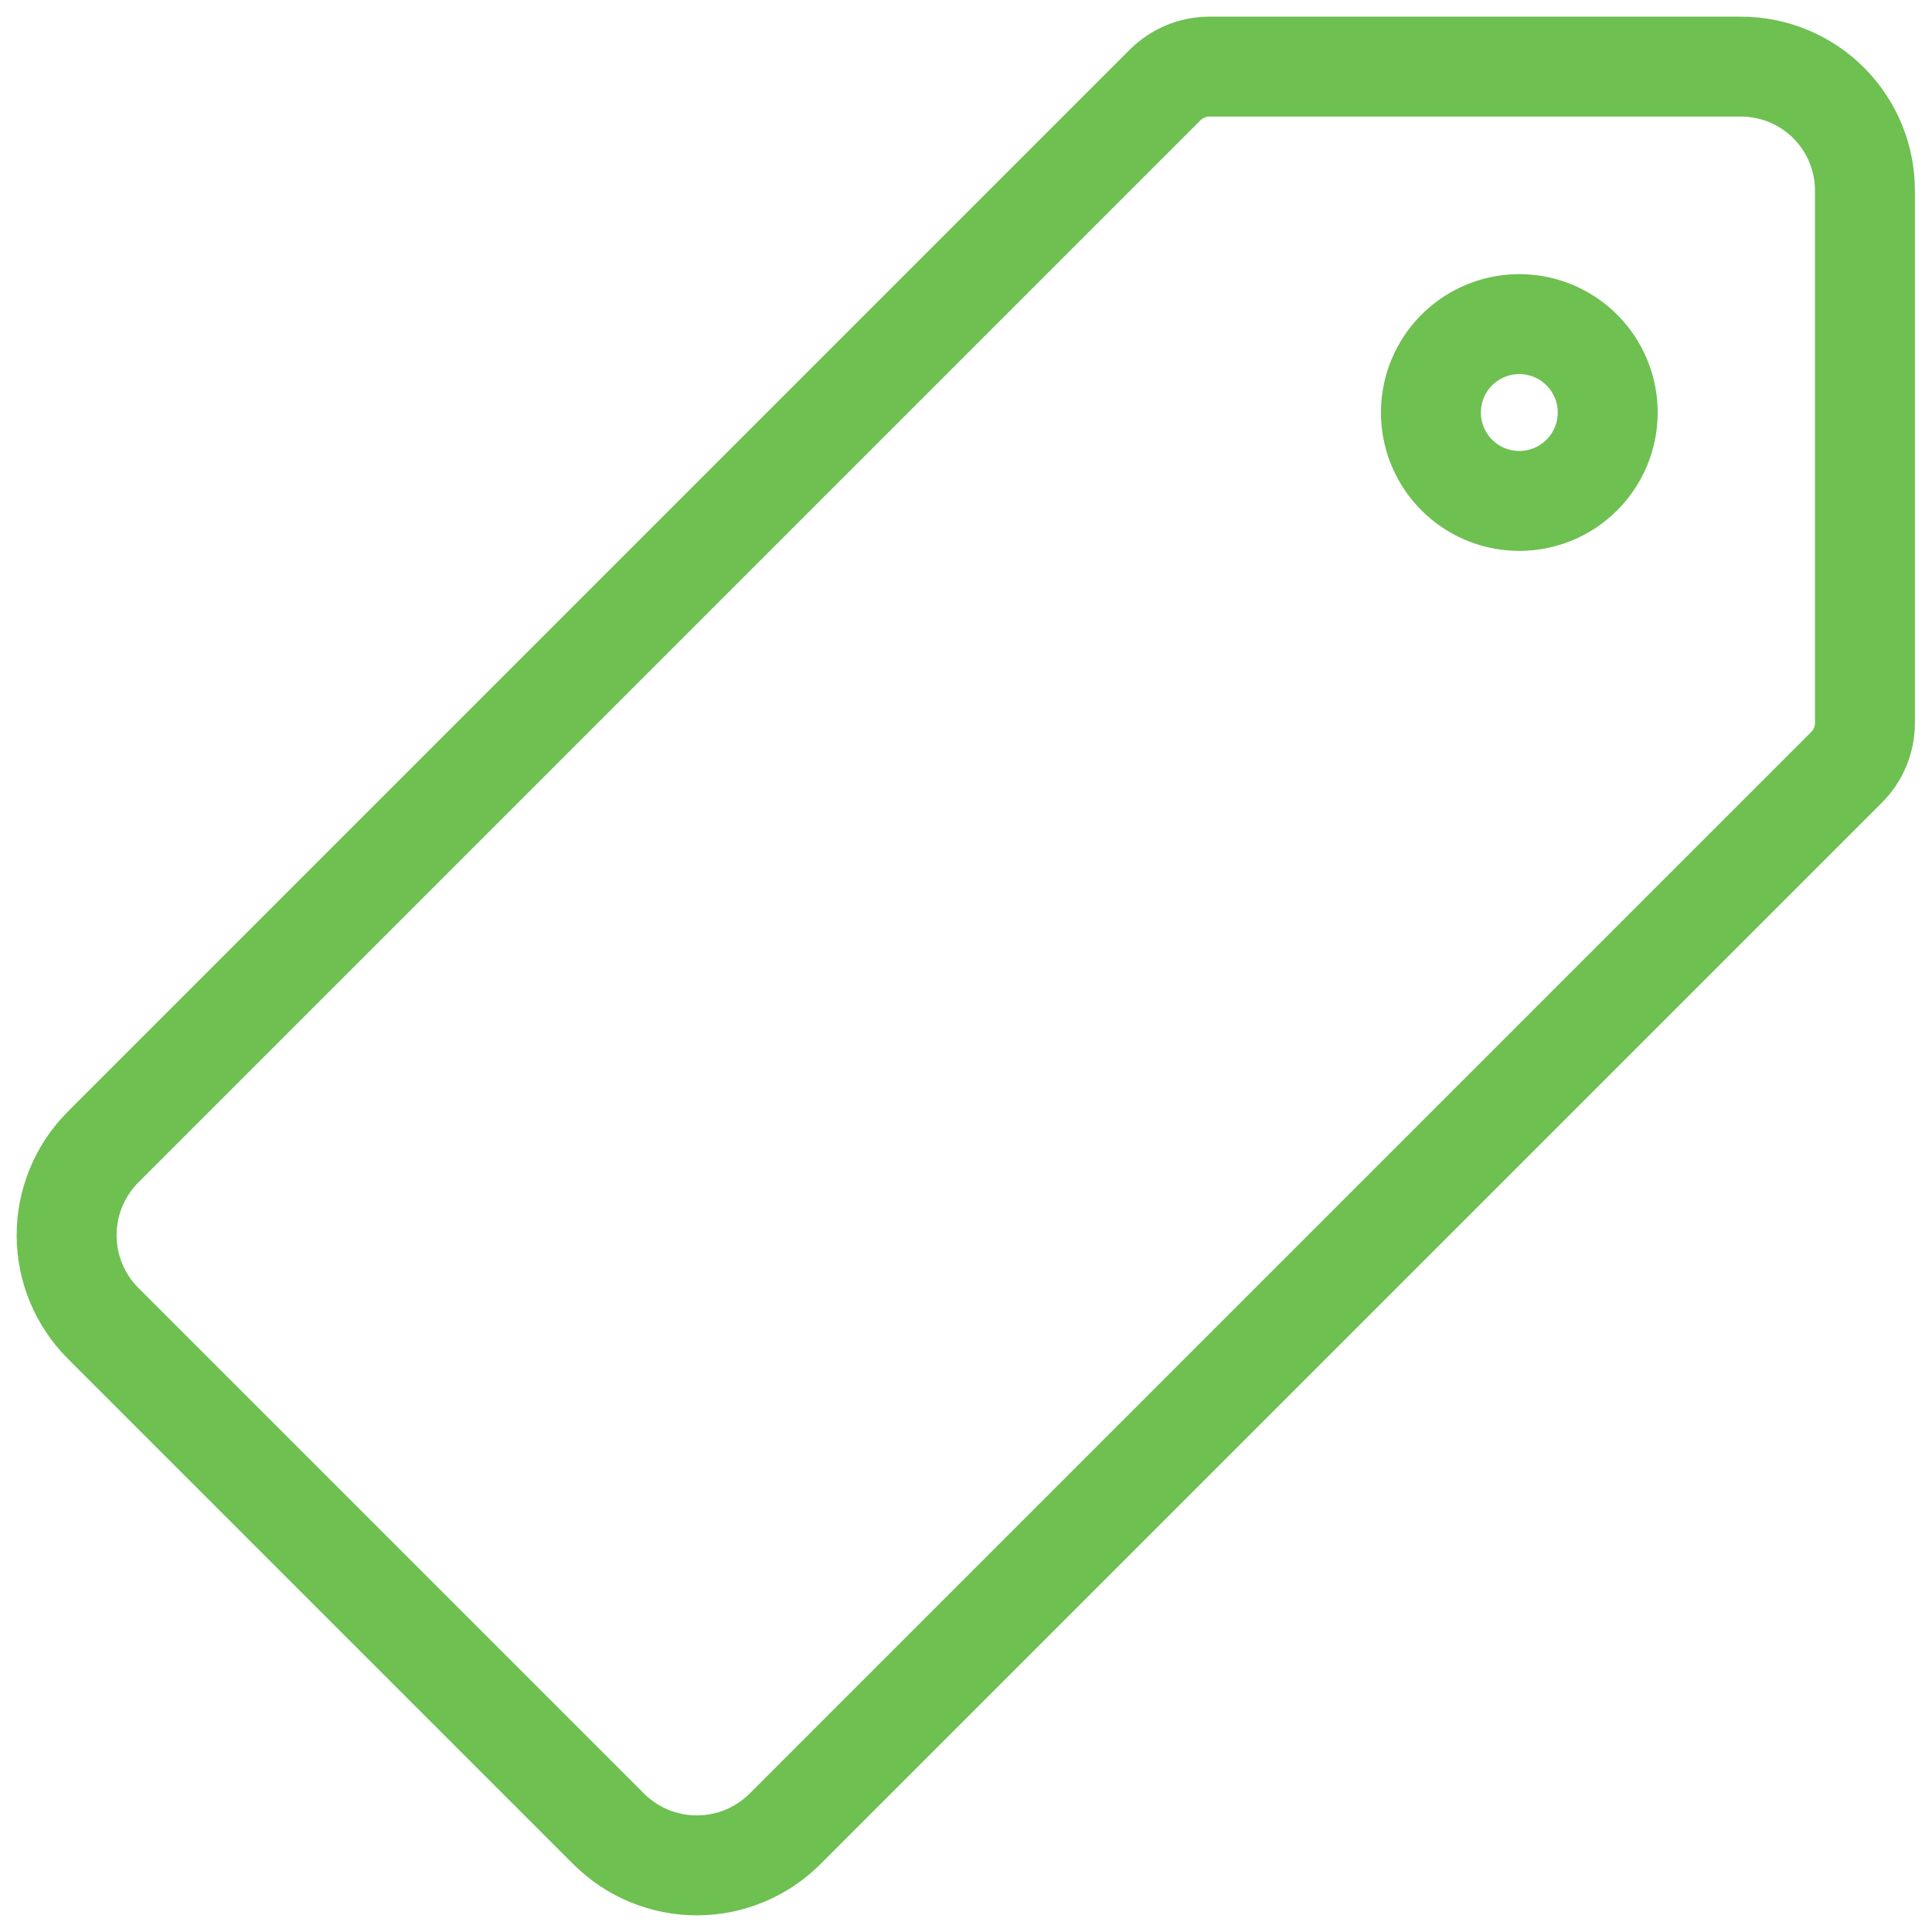 <svg width="58" height="58" viewBox="0 0 58 58" fill="none" xmlns="http://www.w3.org/2000/svg">
<path d="M52.261 2H36.308C35.812 2 35.336 2.196 34.984 2.545L3.09 34.439C2.392 35.141 2 36.09 2 37.081C2 38.071 2.392 39.02 3.09 39.722L18.278 54.91C18.98 55.608 19.929 56 20.919 56C21.91 56 22.859 55.608 23.561 54.91L55.442 23.029C55.791 22.677 55.987 22.201 55.987 21.705V5.738C55.989 5.248 55.895 4.762 55.709 4.308C55.522 3.854 55.248 3.442 54.902 3.094C54.556 2.747 54.144 2.471 53.691 2.283C53.238 2.096 52.752 1.999 52.261 2Z" stroke="#6EC051" stroke-width="3" stroke-linecap="round" stroke-linejoin="round"/>
<path d="M45.611 15.038C45.086 15.038 44.573 14.883 44.136 14.591C43.7 14.299 43.36 13.885 43.159 13.4C42.958 12.915 42.906 12.381 43.008 11.867C43.11 11.352 43.363 10.879 43.734 10.508C44.105 10.137 44.578 9.884 45.093 9.781C45.608 9.679 46.141 9.732 46.626 9.932C47.111 10.133 47.526 10.473 47.817 10.91C48.109 11.346 48.265 11.859 48.265 12.384C48.265 13.088 47.985 13.763 47.487 14.261C46.99 14.759 46.315 15.038 45.611 15.038Z" stroke="#6EC051" stroke-width="3"/>
</svg>
